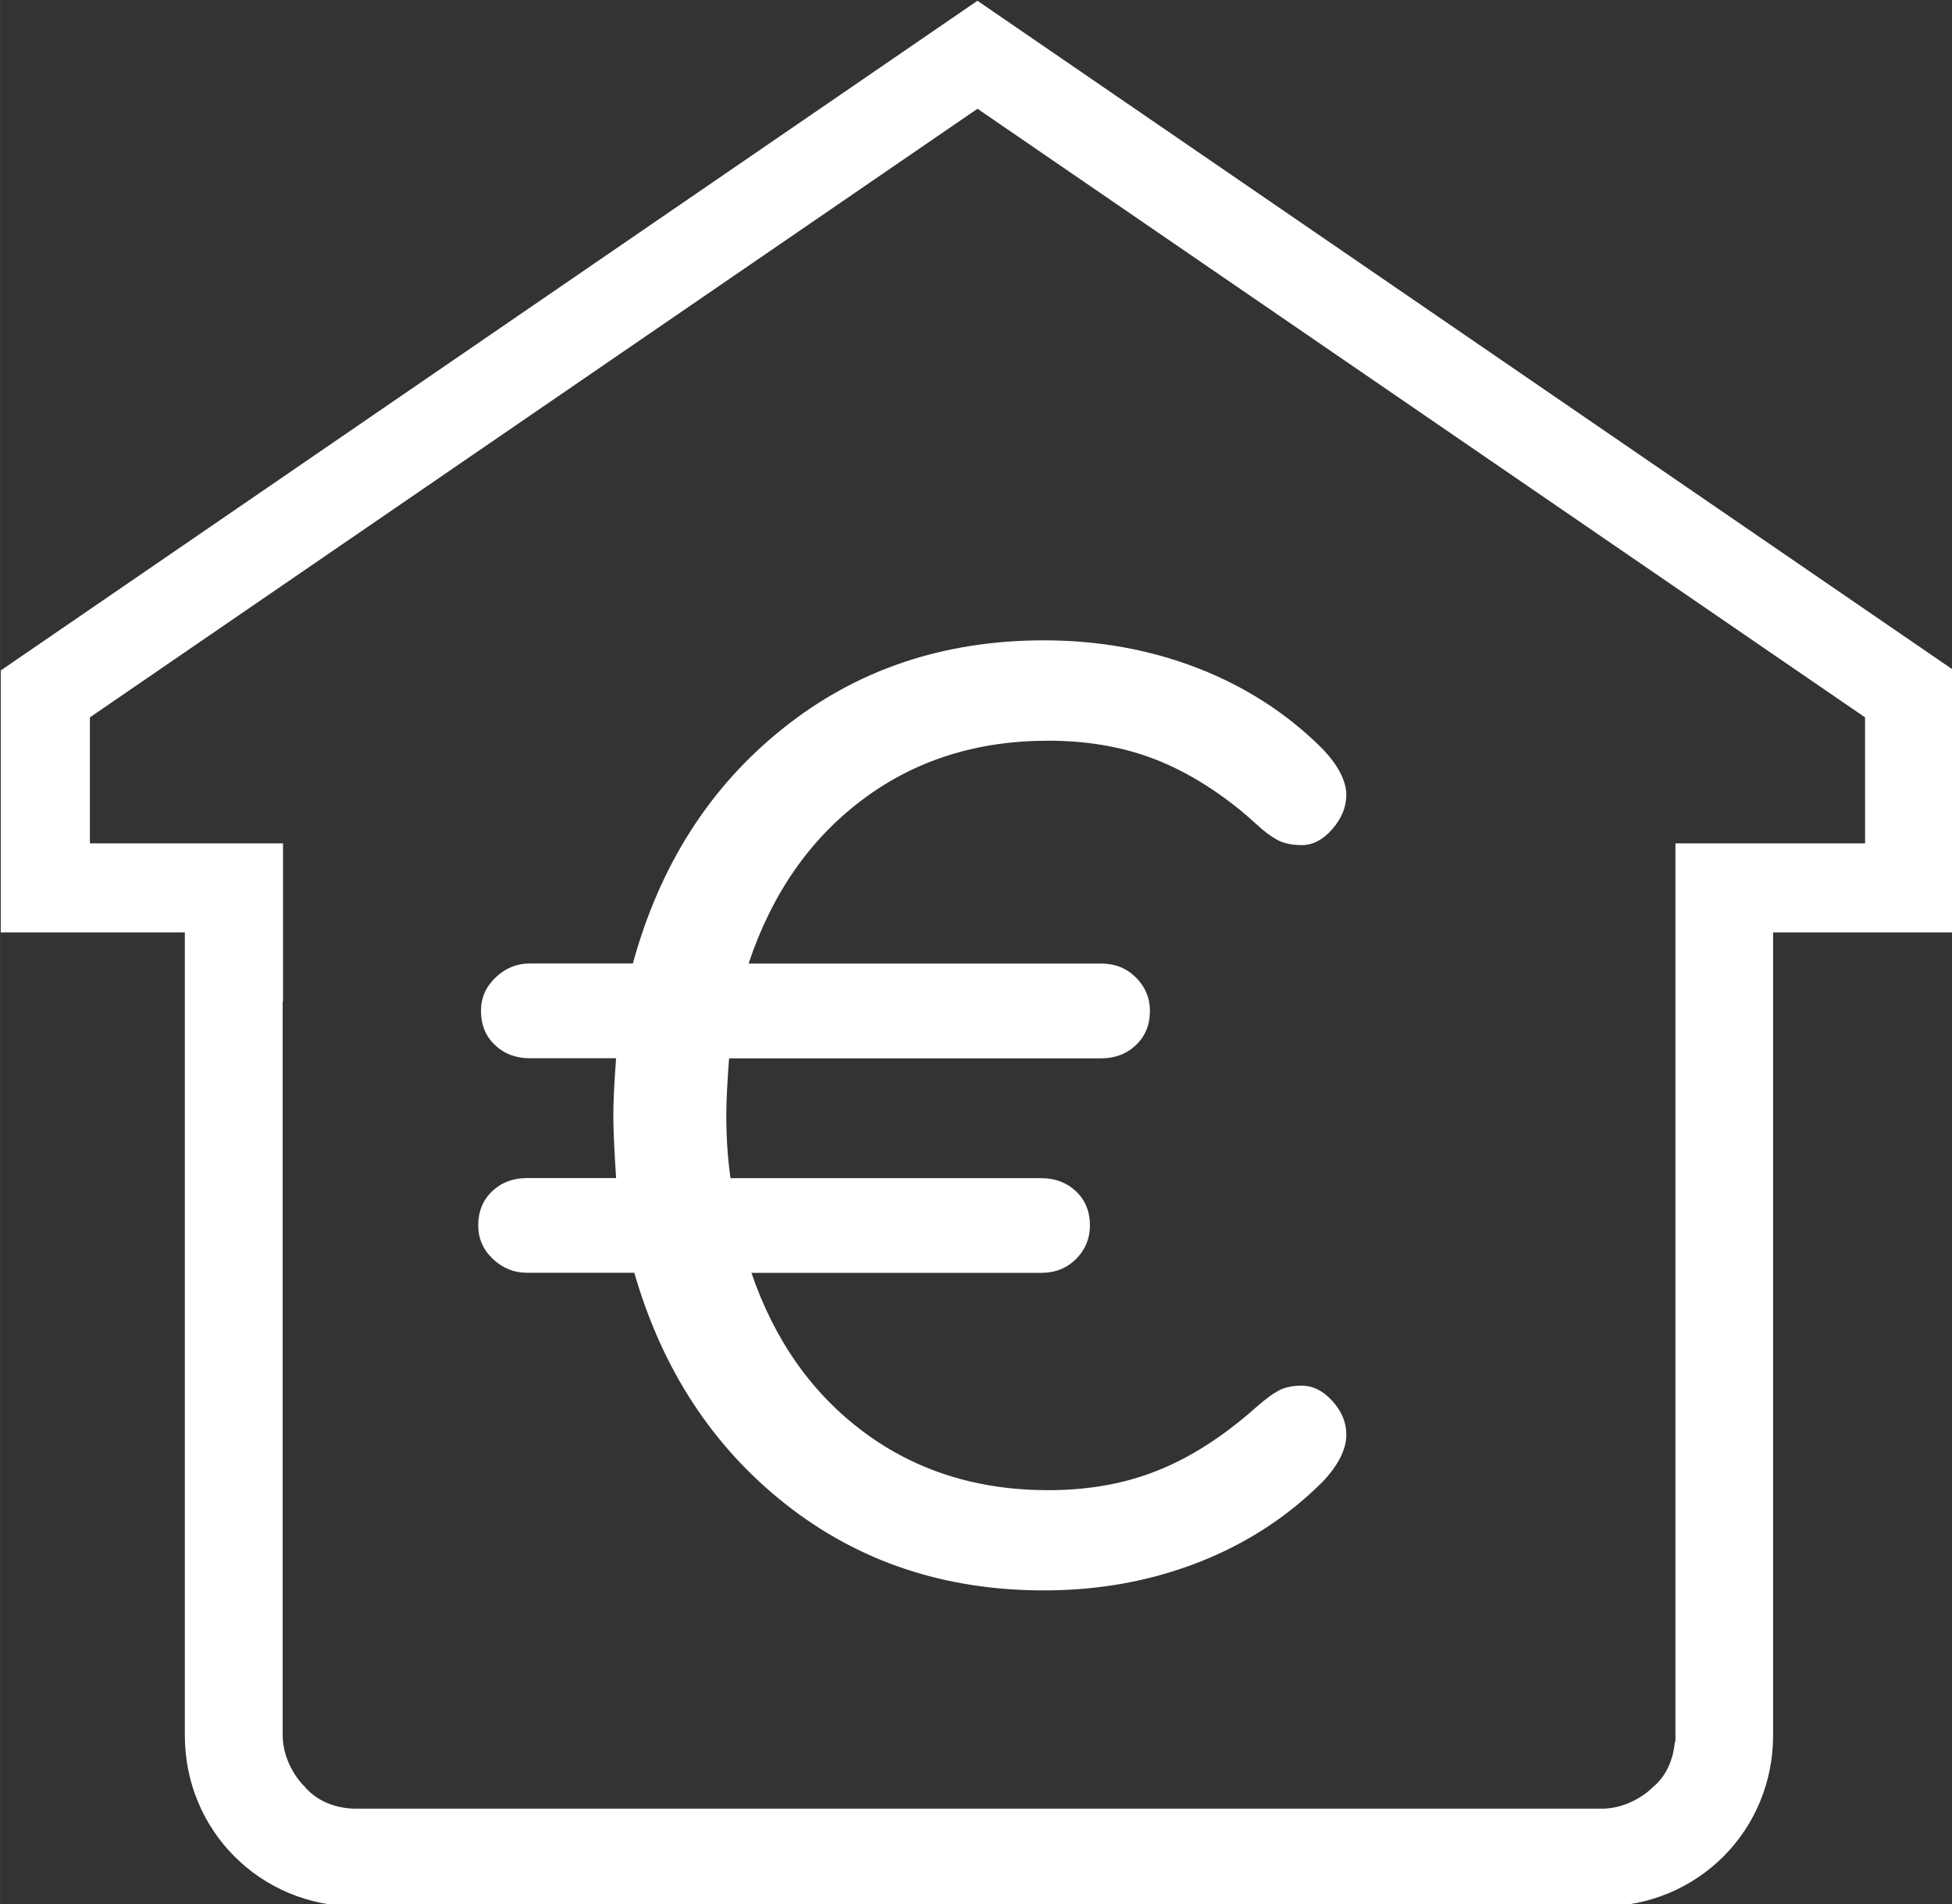 <svg xmlns="http://www.w3.org/2000/svg" xmlns:svg="http://www.w3.org/2000/svg" width="100" height="97.575" viewBox="0 0 26.458 25.817" id="svg2090"><rect x="0" y="0" width="26.458" height="25.817" fill="#333333" stroke="none"/><defs id="defs2087"></defs><g id="layer1" transform="matrix(0.605,0,0,0.605,-14.764,-15.085)" style="fill:#ffffff;fill-opacity:1"><g id="g2180" transform="translate(-31.739,-2.15)" style="fill:#ffffff;fill-opacity:1"><g id="g829" transform="translate(56.159,27.101)" style="fill:#ffffff;fill-opacity:1"><g id="layer1-7" style="fill:#ffffff;fill-opacity:1"><path style="fill:#ffffff;fill-opacity:1;fill-rule:nonzero;stroke:none;stroke-width:0.353" d="m 37.52,18.882 v 20.132 h -0.014 c -0.032,0.387 -0.186,0.762 -0.48,1.006 -0.273,0.274 -0.711,0.493 -1.149,0.493 H 7.958 c -0.438,0 -0.876,-0.165 -1.149,-0.493 C 6.535,39.747 6.316,39.309 6.316,38.87 V 22.422 h 0.008 V 18.882 H 1.997 v -2.824 l 19.886,-13.638 19.885,13.638 0.001,2.824 z M 21.882,0 0,15.007 v 5.87 h 4.124 v 17.993 c 0,2.136 1.696,3.832 3.832,3.832 h 27.92 c 2.135,0 3.832,-1.696 3.832,-3.832 V 20.877 h 4.054 v -5.87 z m 8.265,32.126 c 0,0.333 -0.178,0.688 -0.531,1.061 -0.791,0.791 -1.723,1.395 -2.795,1.811 -1.072,0.416 -2.221,0.624 -3.449,0.624 -2.227,0 -4.158,-0.645 -5.791,-1.935 -1.634,-1.291 -2.763,-3.018 -3.387,-5.183 h -2.405 c -0.291,0 -0.546,-0.103 -0.765,-0.311 -0.218,-0.208 -0.327,-0.459 -0.327,-0.75 0,-0.311 0.103,-0.566 0.311,-0.765 0.208,-0.197 0.469,-0.296 0.78,-0.296 h 1.998 c -0.041,-0.624 -0.062,-1.093 -0.062,-1.406 0,-0.311 0.021,-0.739 0.062,-1.279 h -1.935 c -0.313,0 -0.572,-0.099 -0.781,-0.298 -0.208,-0.197 -0.311,-0.452 -0.311,-0.765 0,-0.291 0.109,-0.54 0.328,-0.748 0.218,-0.208 0.473,-0.313 0.765,-0.313 h 2.31 c 0.604,-2.206 1.728,-3.965 3.372,-5.275 1.644,-1.312 3.59,-1.966 5.837,-1.966 1.228,0 2.377,0.208 3.449,0.624 1.072,0.416 2.004,1.02 2.795,1.809 0.353,0.375 0.531,0.719 0.531,1.031 0,0.27 -0.105,0.525 -0.313,0.765 -0.208,0.24 -0.437,0.36 -0.686,0.36 -0.229,0 -0.416,-0.043 -0.562,-0.125 -0.146,-0.083 -0.291,-0.193 -0.437,-0.328 -0.146,-0.135 -0.27,-0.244 -0.375,-0.328 -0.666,-0.54 -1.342,-0.936 -2.028,-1.186 -0.688,-0.249 -1.447,-0.373 -2.279,-0.373 -1.603,0 -2.992,0.441 -4.167,1.326 -1.177,0.885 -2.024,2.108 -2.545,3.668 h 7.899 c 0.311,0 0.572,0.105 0.78,0.313 0.208,0.208 0.313,0.458 0.313,0.748 0,0.313 -0.105,0.568 -0.313,0.765 -0.208,0.198 -0.469,0.298 -0.78,0.298 h -8.336 c -0.041,0.54 -0.062,0.967 -0.062,1.279 0,0.5 0.032,0.969 0.094,1.406 h 6.962 c 0.311,0 0.572,0.099 0.78,0.296 0.208,0.198 0.311,0.453 0.311,0.765 0,0.291 -0.103,0.542 -0.311,0.75 -0.208,0.208 -0.469,0.311 -0.78,0.311 h -6.493 c 0.52,1.52 1.363,2.711 2.527,3.575 1.166,0.864 2.54,1.295 4.122,1.295 0.832,0 1.592,-0.124 2.279,-0.375 0.686,-0.249 1.363,-0.645 2.028,-1.185 0.105,-0.084 0.24,-0.198 0.405,-0.345 0.168,-0.145 0.318,-0.255 0.453,-0.328 0.135,-0.072 0.307,-0.109 0.515,-0.109 0.249,0 0.478,0.114 0.686,0.343 0.208,0.23 0.313,0.48 0.313,0.75" id="path687"></path></g></g></g></g></svg>